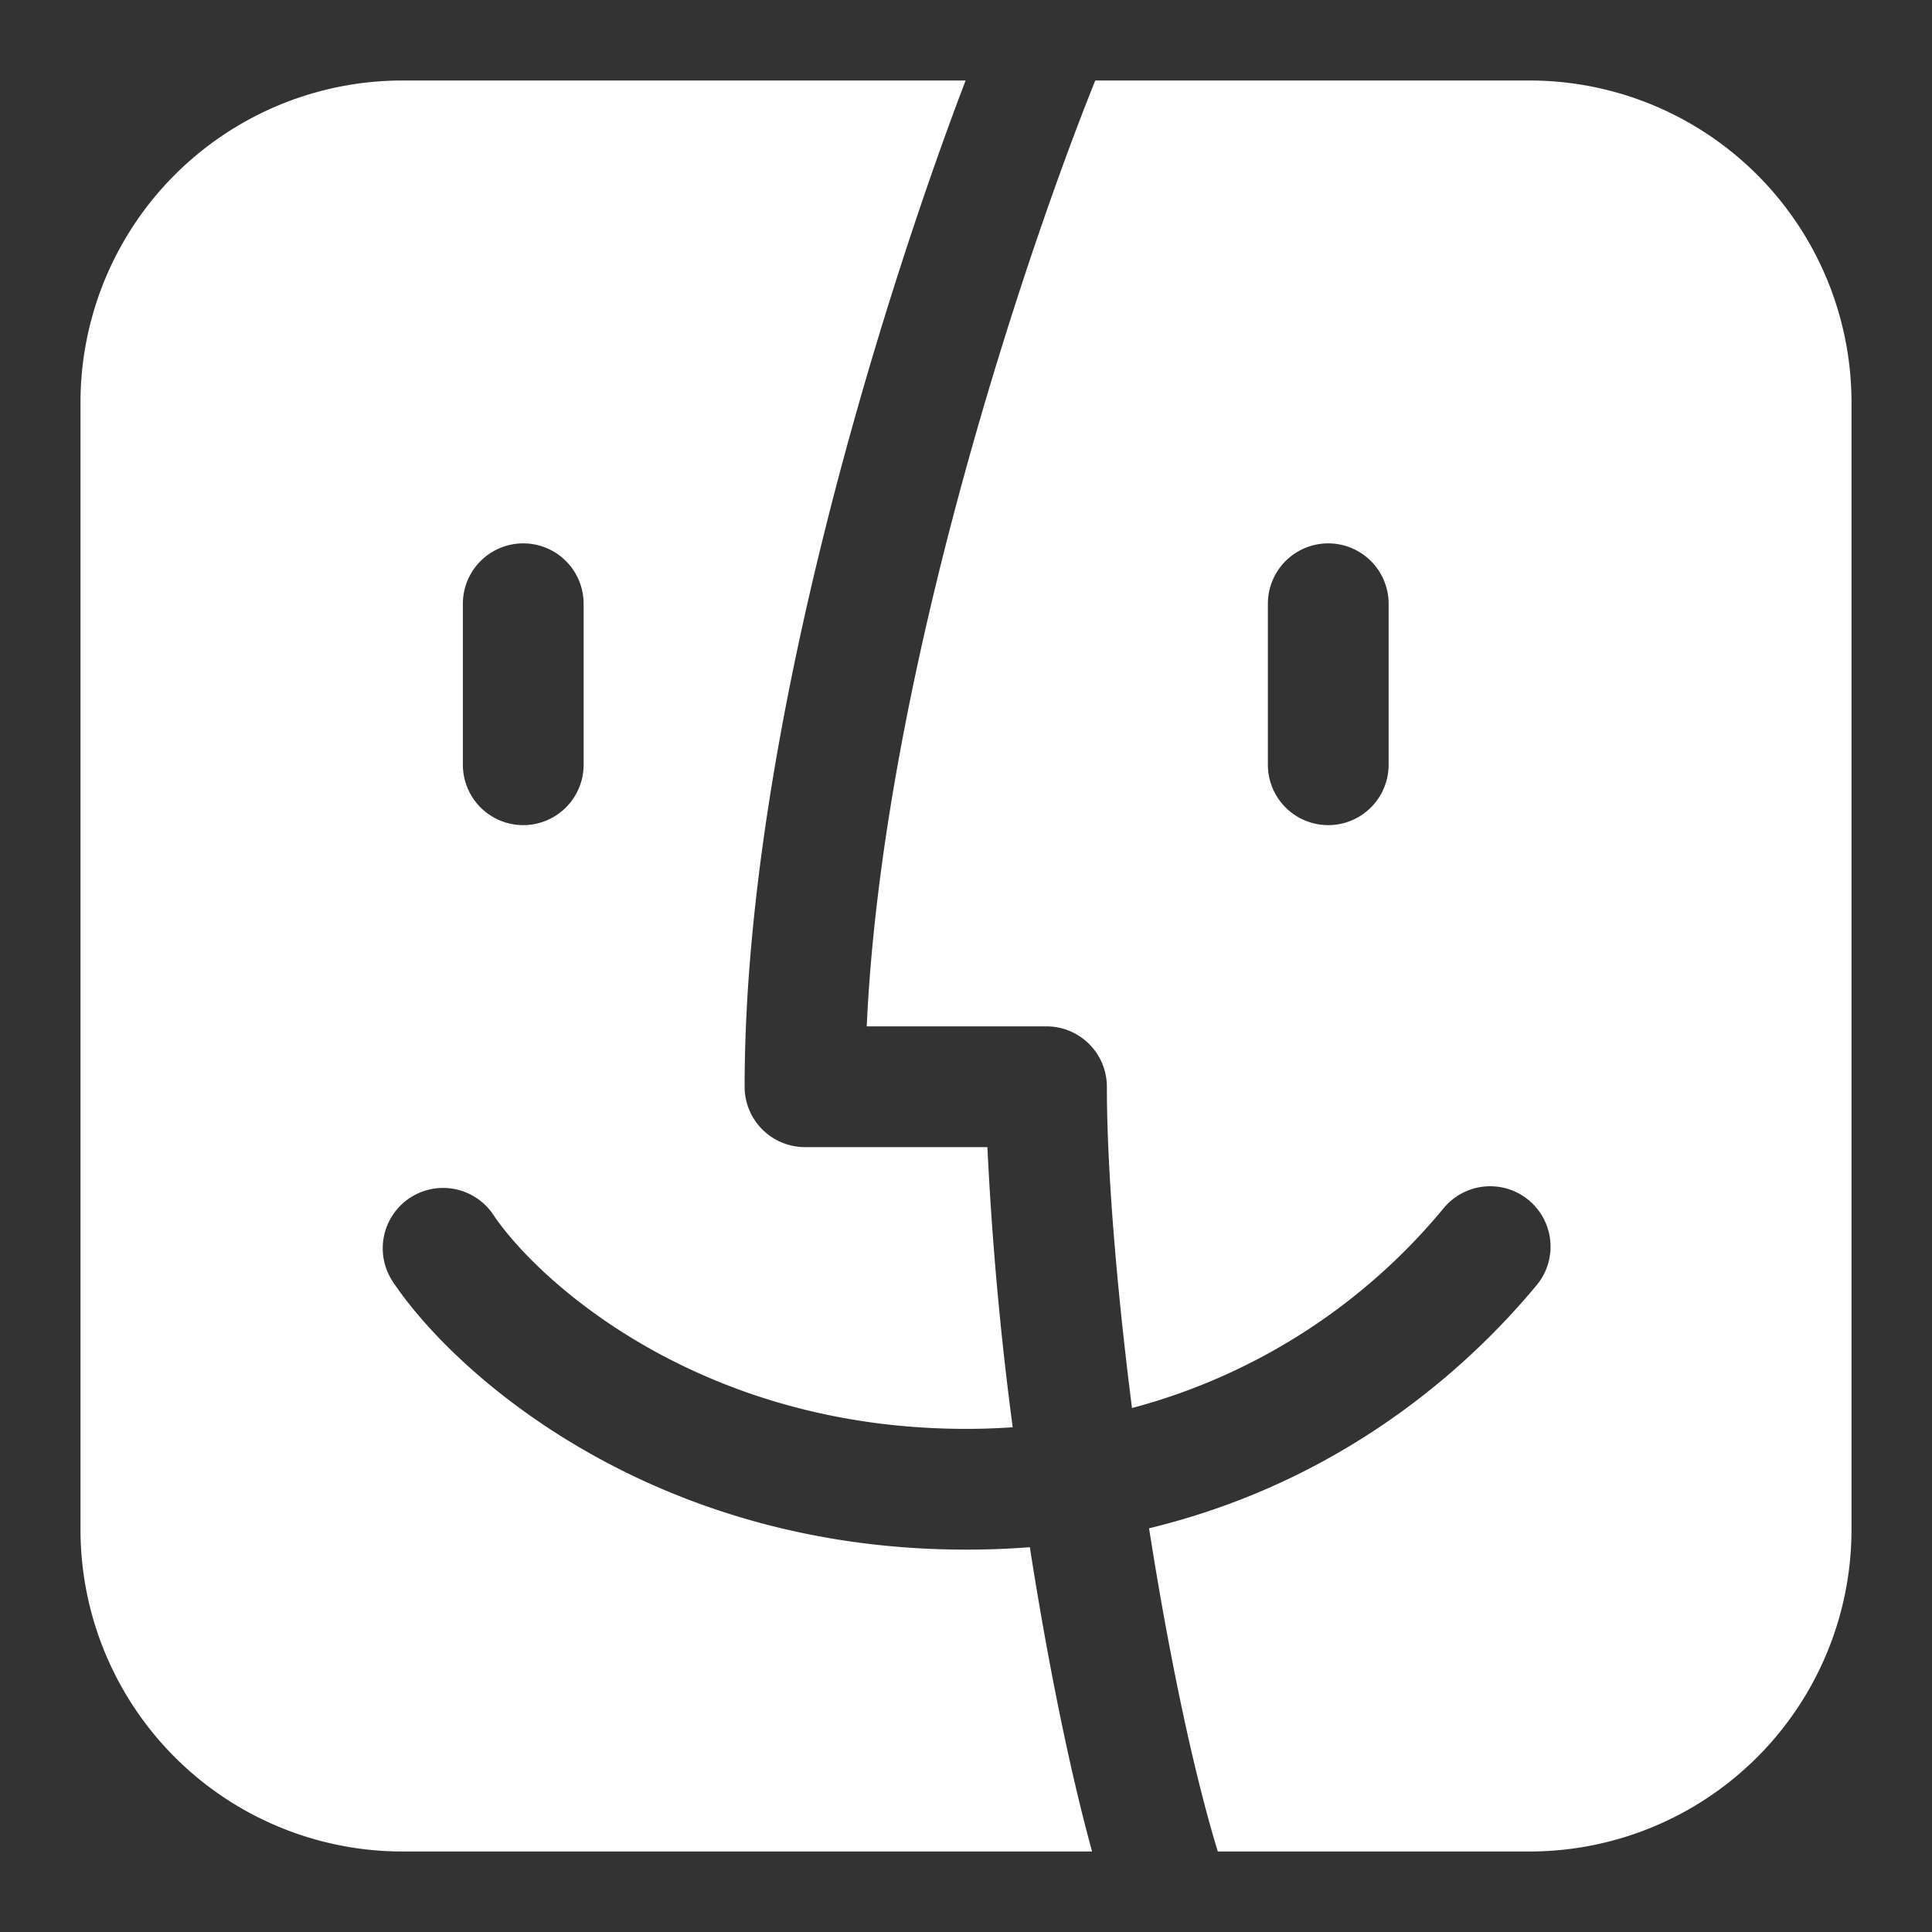 <svg xmlns="http://www.w3.org/2000/svg" width="24" height="24" fill="none"><rect width="100%" height="100%" fill="#333333" stroke="none"/><path fill="#fff" fill-rule="evenodd" d="M11.995 1H5a4 4 0 0 0-4 4v14a4 4 0 0 0 4 4h8.566c-.292-1.067-.559-2.412-.773-3.78-.257.02-.52.03-.793.03-3.882 0-6.337-2.153-7.124-3.334a.75.75 0 0 1 1.248-.832c.546.82 2.558 2.666 5.876 2.666.199 0 .392-.007.58-.02a41.46 41.46 0 0 1-.314-3.48H10a.75.75 0 0 1-.75-.75c0-4.425 1.767-9.934 2.745-12.5zm3.133 22c-.312-1.022-.613-2.478-.854-4.015 2.538-.614 4.089-2.149 4.802-3.005a.75.75 0 1 0-1.152-.96 7.524 7.524 0 0 1-3.862 2.471c-.195-1.53-.312-2.982-.312-3.991a.75.75 0 0 0-.75-.75h-2.233c.197-4.37 2.01-9.696 2.839-11.75H19a4 4 0 0 1 4 4v14a4 4 0 0 1-4 4h-3.872zM6.5 6.75a.75.75 0 0 1 .75.75v2a.75.75 0 0 1-1.5 0v-2a.75.75 0 0 1 .75-.75zm10.75.75a.75.75 0 0 0-1.5 0v2a.75.75 0 0 0 1.5 0v-2z" clip-rule="evenodd"/></svg>